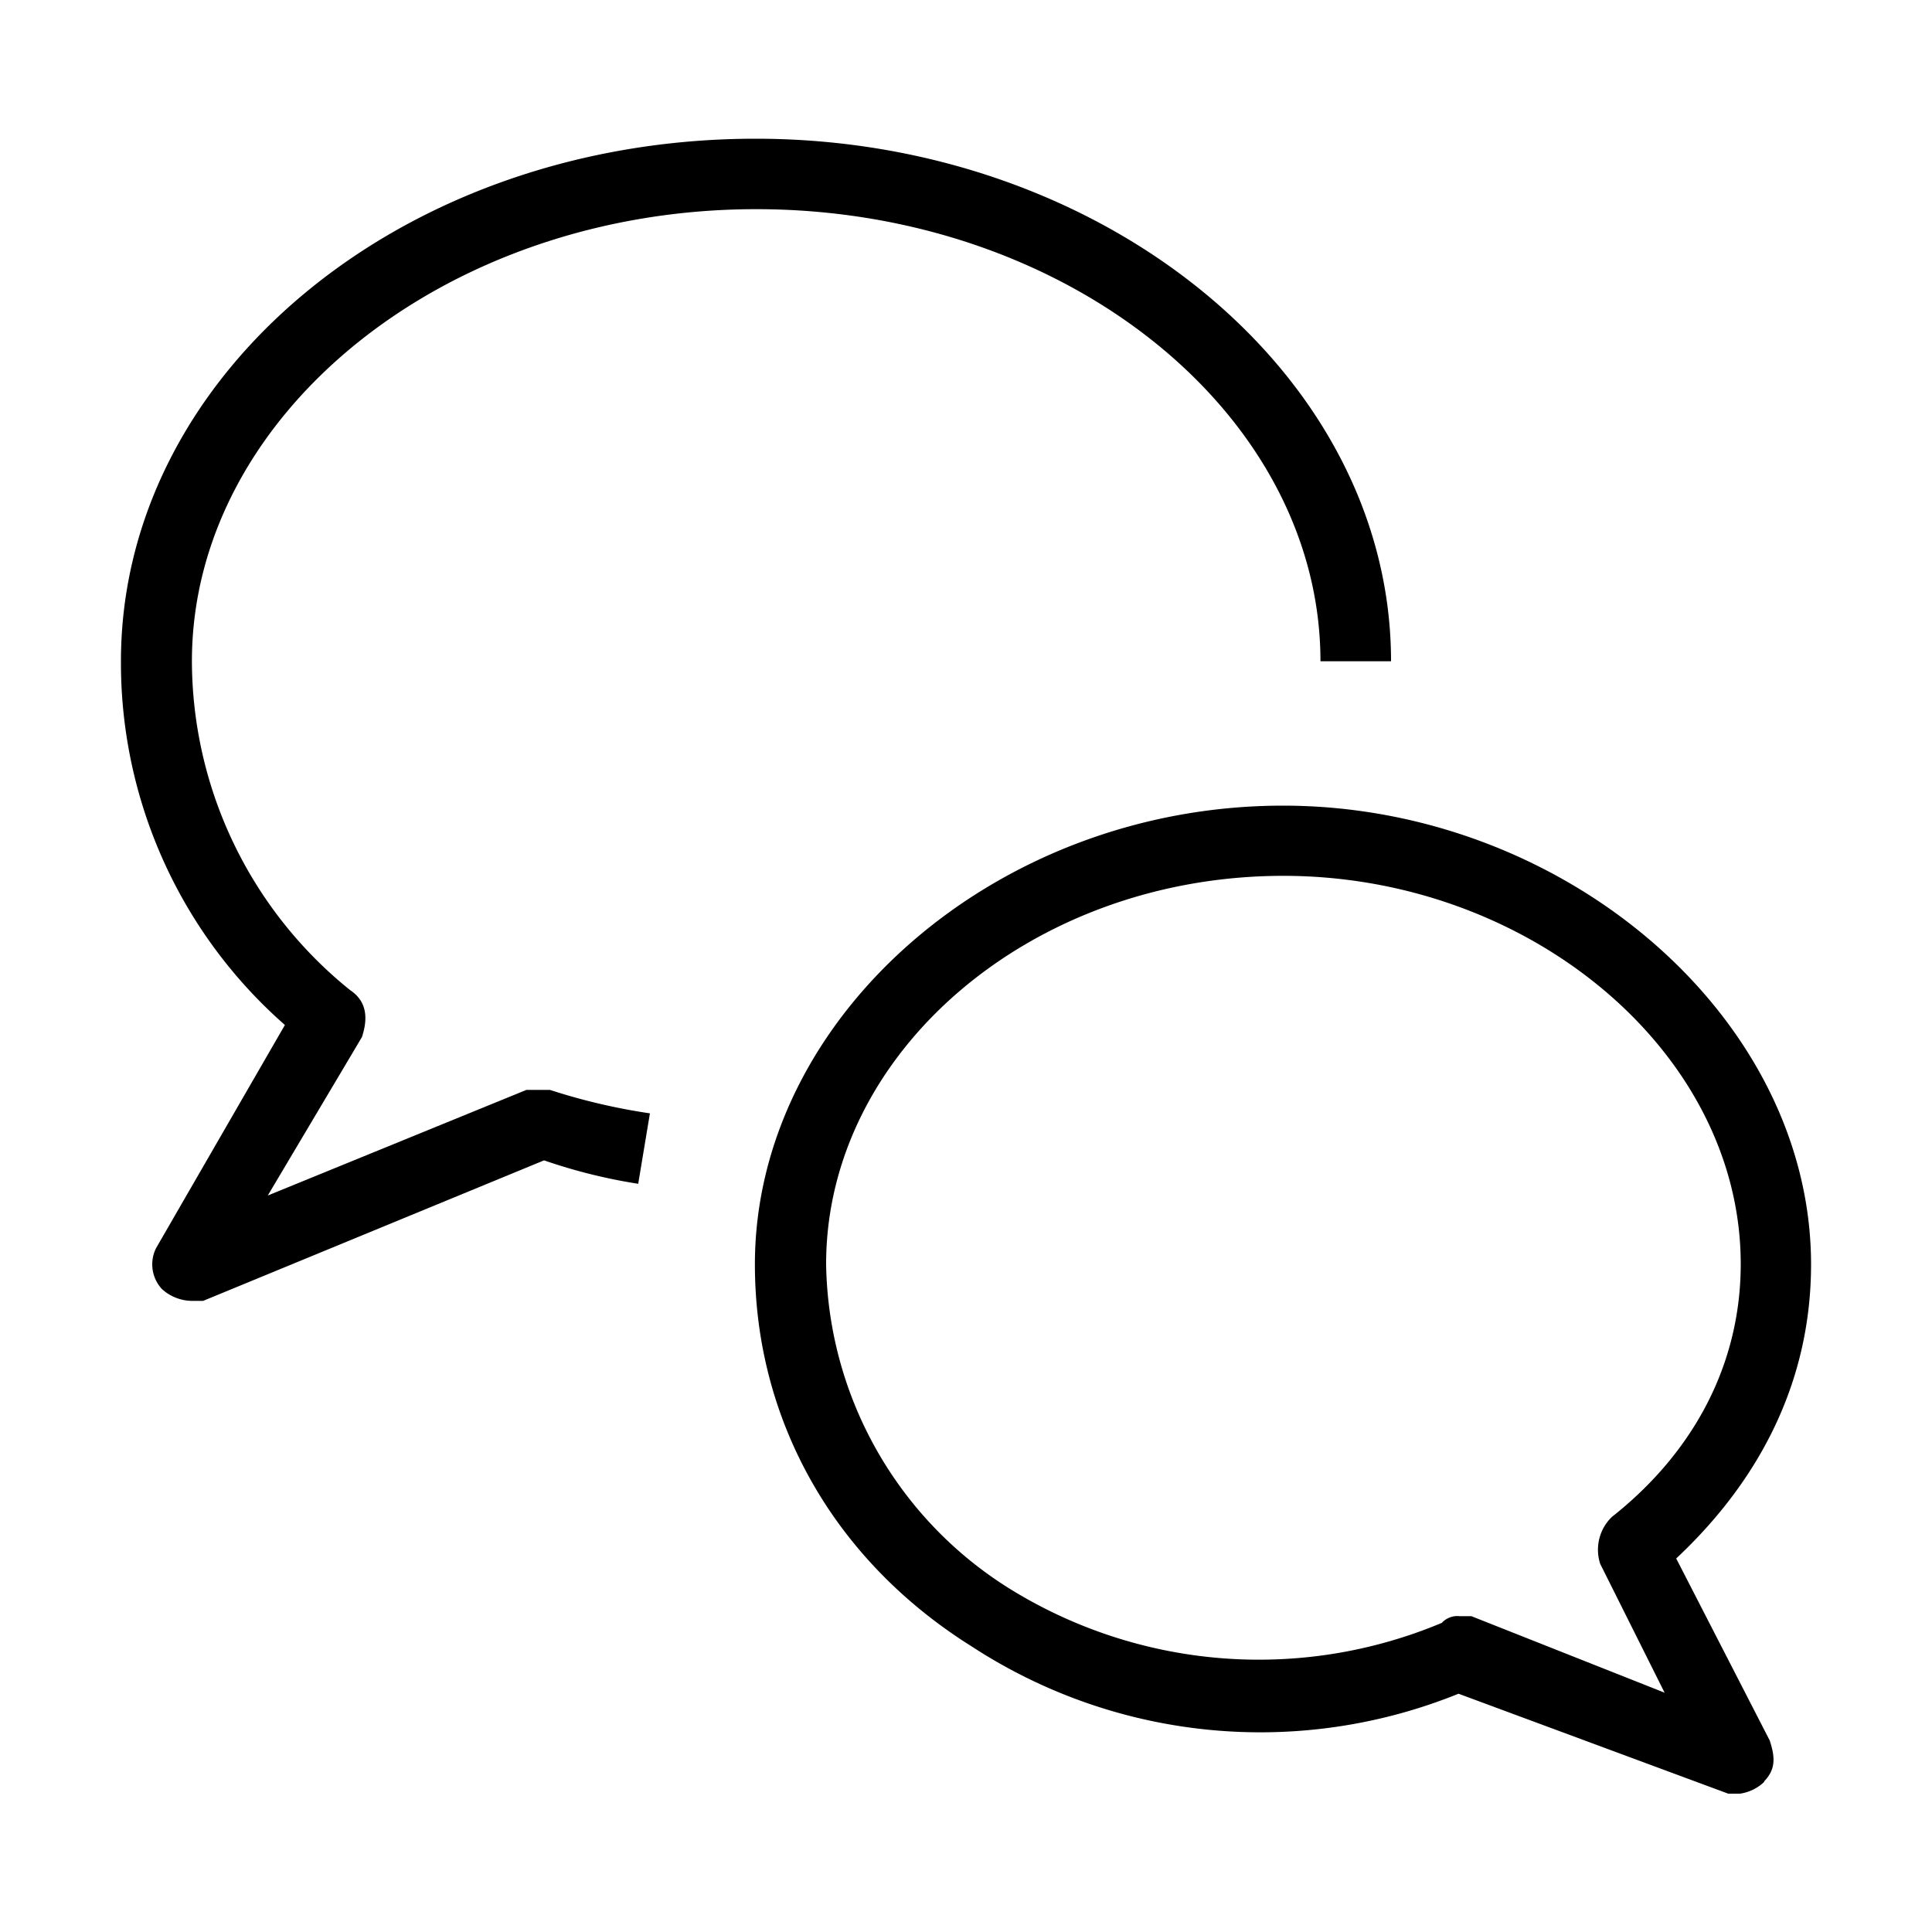 <svg id="Layer_1" data-name="Layer 1" xmlns="http://www.w3.org/2000/svg" viewBox="0 0 150 150"><defs><style>.cls-1{fill-rule:evenodd;}</style></defs><path class="cls-1" d="M14.86,101a3.53,3.53,0,0,1-2.28-.91,2.82,2.82,0,0,1-.46-3.19l10-17.32A37.4,37.4,0,0,1,9.39,51.34c0-22.33,21.9-40.57,49.28-40.57C85.6,10.77,108,29,108,51.34h-5.48c0-19.14-19.62-35.1-43.81-35.1s-43.81,16-43.81,35.1A32.88,32.88,0,0,0,27.18,76.87c1.37.91,1.37,2.28.92,3.65l-7.31,12.3,20.08-8.2H42.7a47.36,47.36,0,0,0,7.76,1.82l-.91,5.47a42.46,42.46,0,0,1-7.31-1.82L15.77,101Zm97.08,25a36.72,36.72,0,0,1-33.69-2.74A30.23,30.23,0,0,1,64.14,98.14C64.14,81.7,80.07,68,99.64,68c19.12,0,35.51,13.7,35.51,30.14,0,7.76-3.64,14.61-10,19.63a3.54,3.54,0,0,0-.91,3.65l5,10-15-5.94h-.91A1.65,1.65,0,0,0,111.94,126Zm25,12.33c.91-.92.91-1.83.46-3.2L130.14,121c6.83-6.4,10.47-14.16,10.47-22.83,0-19.18-19.12-35.62-41-35.62-22.3,0-41,16.44-41,35.62,0,11.87,5.92,22.83,16.85,29.67a41,41,0,0,0,37.78,3.66l20.94,7.76h.91A3.45,3.45,0,0,0,137,138.32Z"/></svg>